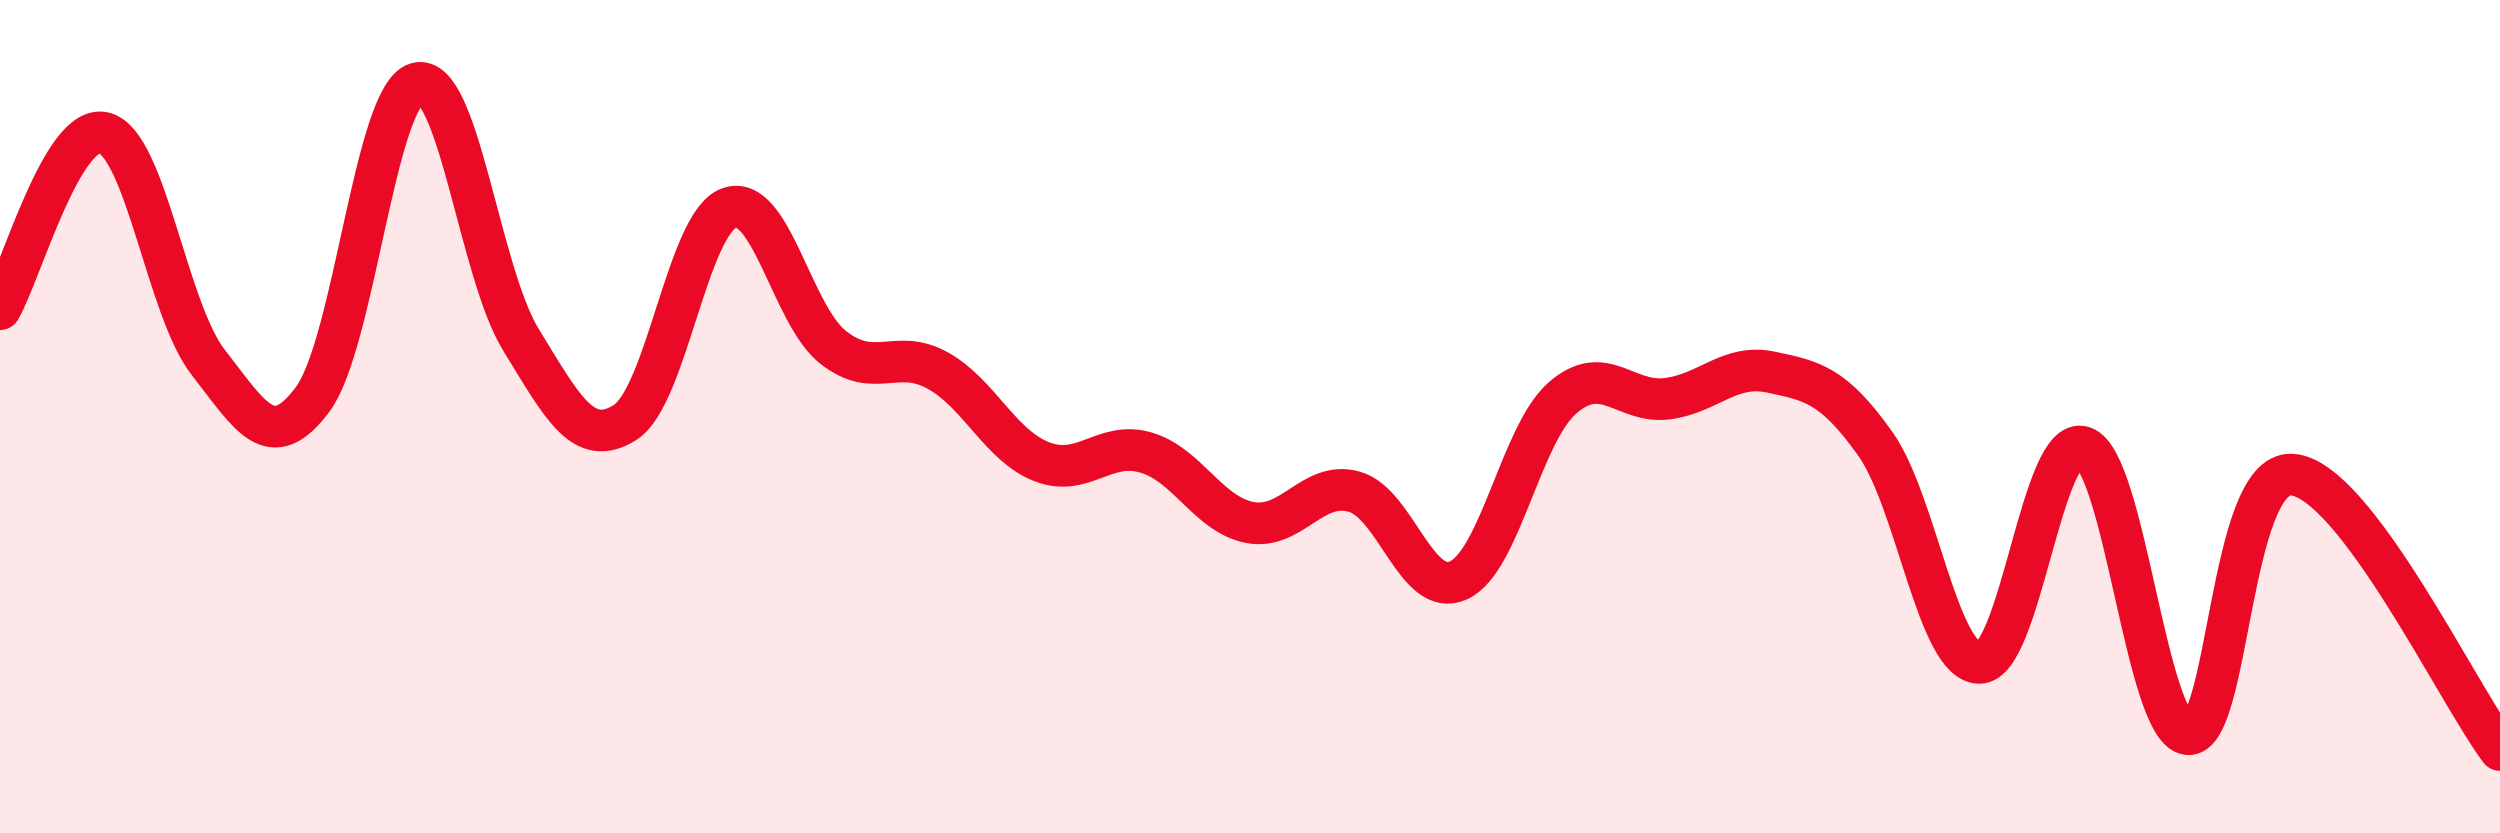 
    <svg width="60" height="20" viewBox="0 0 60 20" xmlns="http://www.w3.org/2000/svg">
      <path
        d="M 0,7.42 C 0.5,6.57 1.5,2.93 2.5,3.19 C 3.5,3.45 4,7.42 5,8.7 C 6,9.98 6.5,10.93 7.5,9.59 C 8.5,8.25 9,2.29 10,2 C 11,1.71 11.5,6.52 12.5,8.15 C 13.5,9.78 14,10.77 15,10.14 C 16,9.51 16.5,5.35 17.5,4.99 C 18.5,4.63 19,7.56 20,8.34 C 21,9.12 21.5,8.34 22.5,8.89 C 23.5,9.44 24,10.69 25,11.08 C 26,11.47 26.5,10.57 27.5,10.86 C 28.5,11.15 29,12.35 30,12.54 C 31,12.73 31.5,11.52 32.5,11.8 C 33.5,12.08 34,14.38 35,13.93 C 36,13.48 36.5,10.42 37.5,9.55 C 38.5,8.68 39,9.69 40,9.57 C 41,9.45 41.5,8.72 42.5,8.93 C 43.5,9.14 44,9.24 45,10.64 C 46,12.04 46.5,15.89 47.5,15.91 C 48.5,15.93 49,10.39 50,10.73 C 51,11.07 51.5,17.49 52.5,17.62 C 53.5,17.75 53.5,11.31 55,11.39 C 56.5,11.47 59,16.68 60,18L60 20L0 20Z"
        fill="#EB0A25"
        opacity="0.1"
        stroke-linecap="round"
        stroke-linejoin="round"
      />
      <path
        d="M 0,7.42 C 0.5,6.57 1.5,2.93 2.5,3.19 C 3.5,3.45 4,7.42 5,8.7 C 6,9.98 6.5,10.93 7.5,9.59 C 8.5,8.25 9,2.29 10,2 C 11,1.71 11.5,6.52 12.5,8.15 C 13.5,9.78 14,10.77 15,10.14 C 16,9.51 16.5,5.35 17.5,4.99 C 18.5,4.63 19,7.56 20,8.34 C 21,9.12 21.5,8.34 22.5,8.89 C 23.5,9.44 24,10.69 25,11.08 C 26,11.47 26.5,10.57 27.5,10.86 C 28.5,11.15 29,12.35 30,12.54 C 31,12.73 31.5,11.52 32.5,11.8 C 33.5,12.08 34,14.38 35,13.93 C 36,13.48 36.5,10.42 37.5,9.55 C 38.5,8.68 39,9.69 40,9.57 C 41,9.45 41.5,8.72 42.5,8.93 C 43.5,9.14 44,9.24 45,10.64 C 46,12.04 46.5,15.89 47.5,15.91 C 48.5,15.93 49,10.39 50,10.73 C 51,11.07 51.5,17.49 52.5,17.62 C 53.5,17.75 53.5,11.31 55,11.39 C 56.5,11.47 59,16.68 60,18"
        stroke="#EB0A25"
        stroke-width="1"
        fill="none"
        stroke-linecap="round"
        stroke-linejoin="round"
      />
    </svg>
  